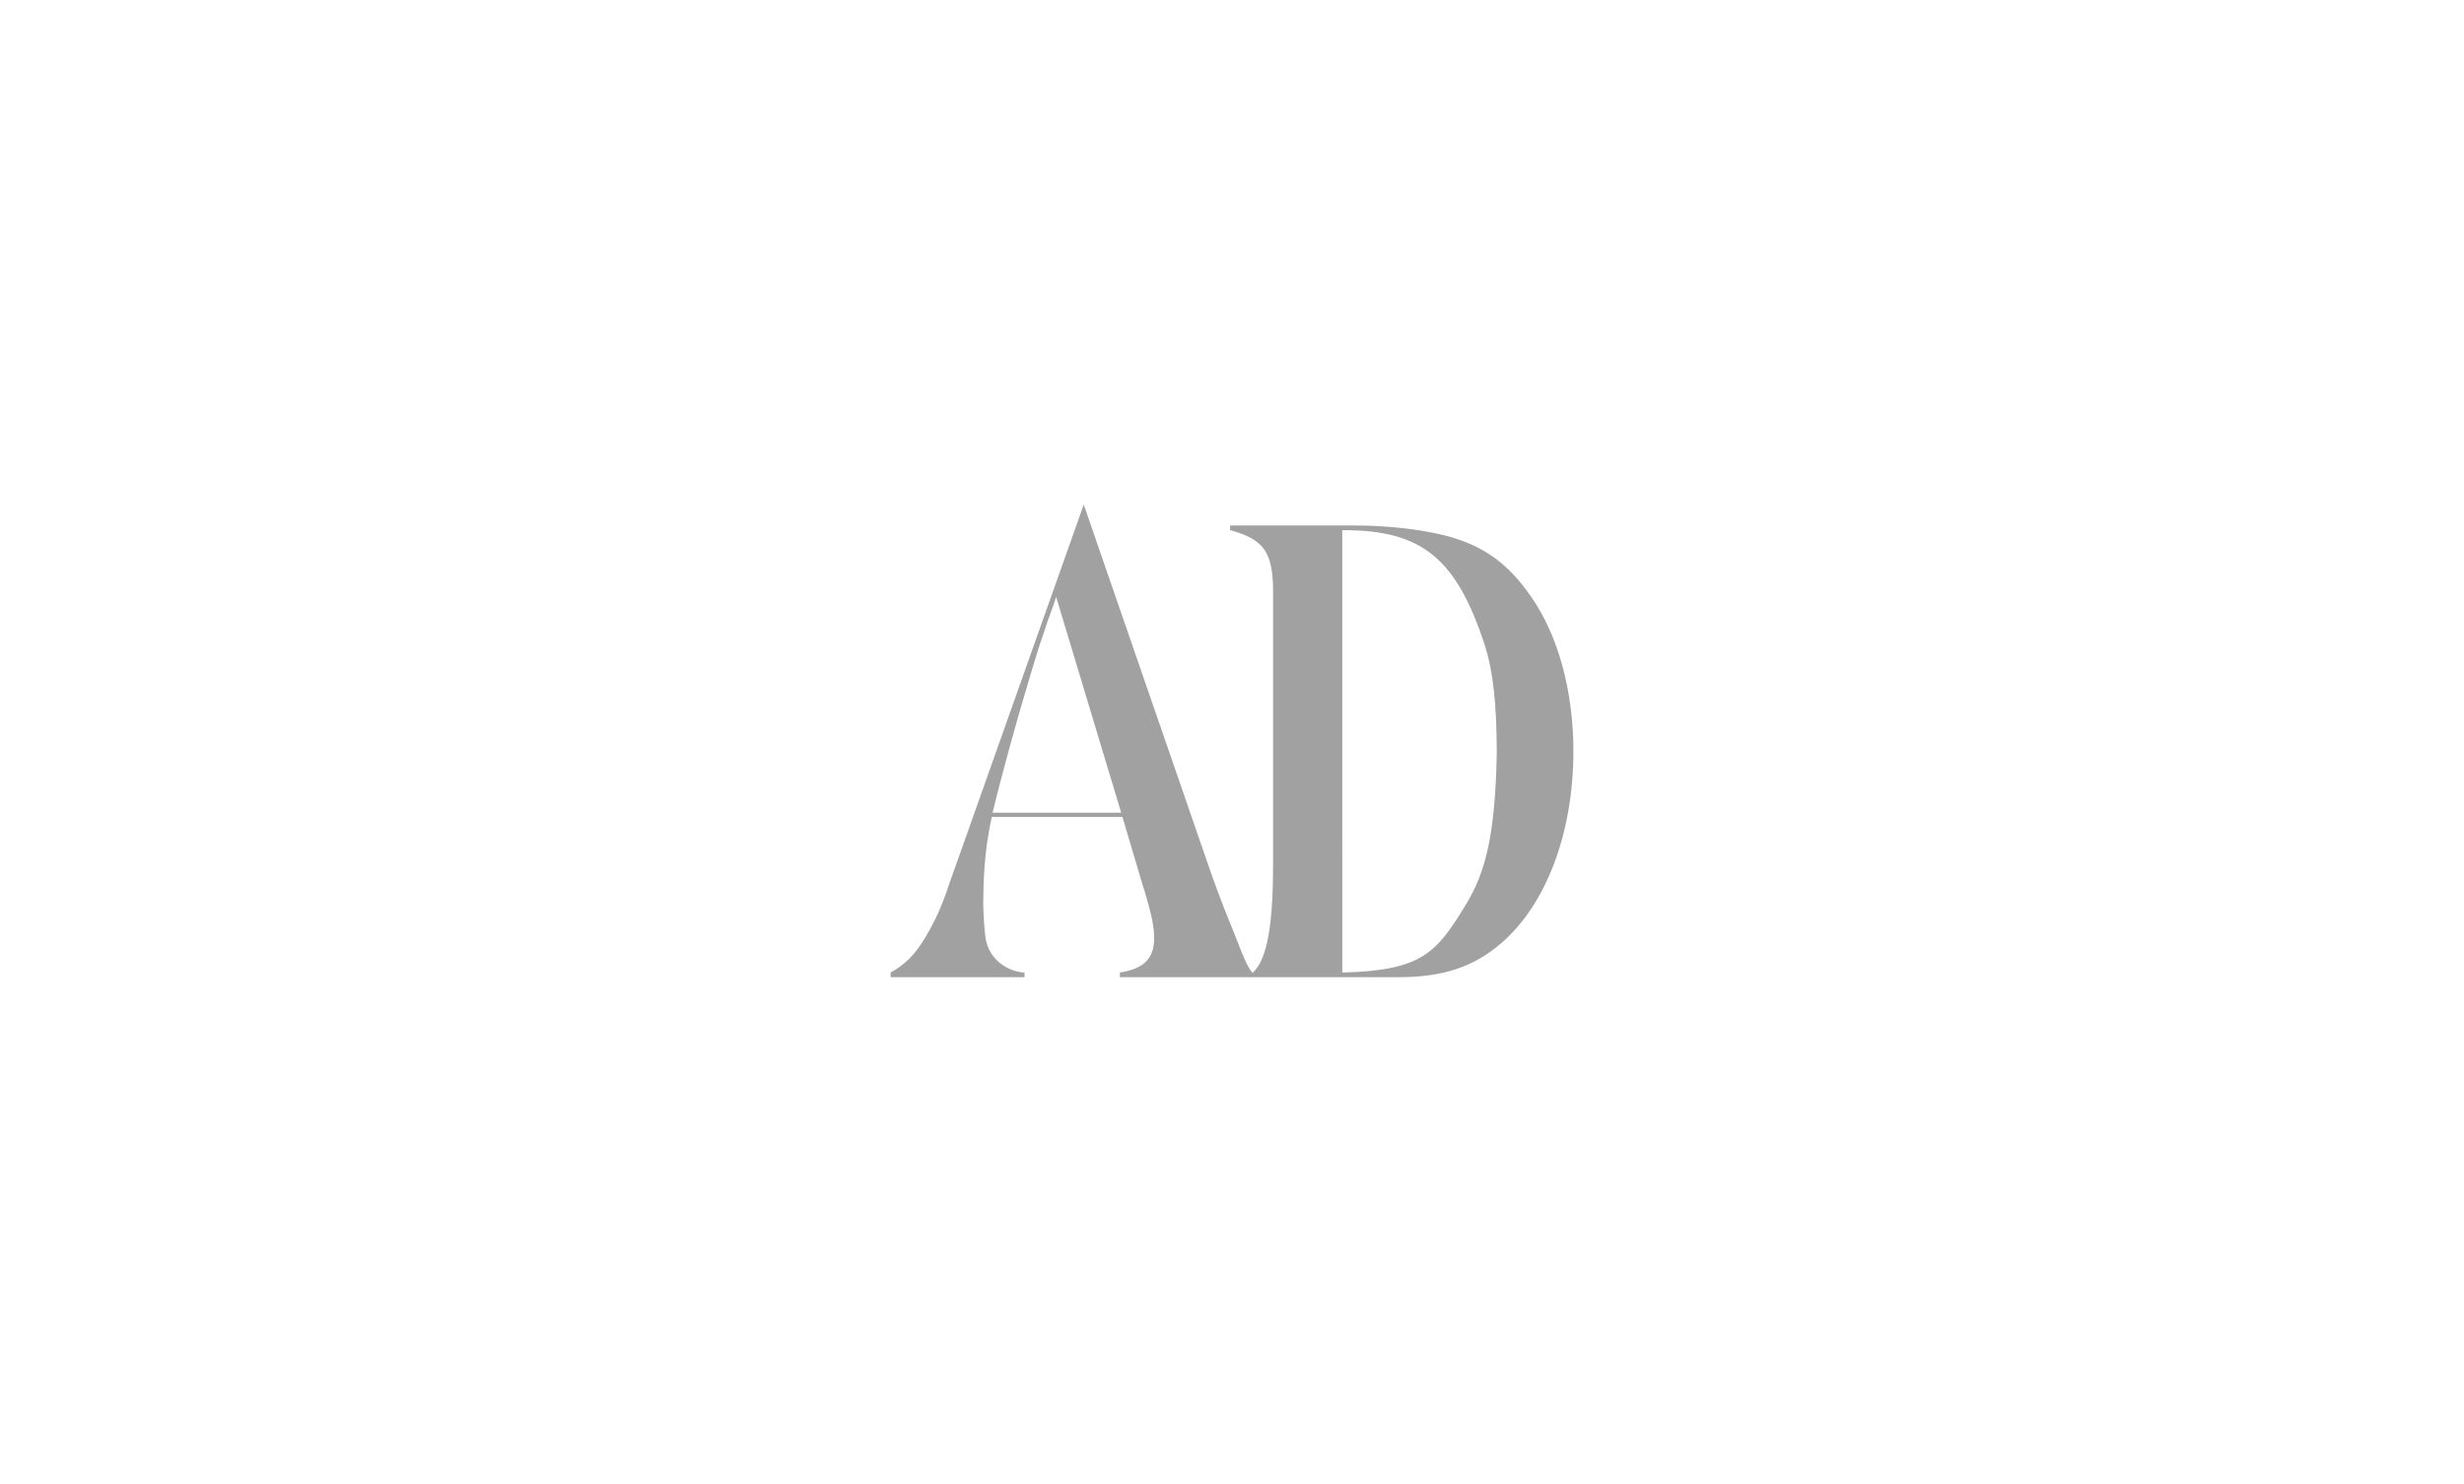 <?xml version="1.0" encoding="UTF-8"?> <svg xmlns="http://www.w3.org/2000/svg" width="830" height="500" viewBox="0 0 830 500" fill="none"><path fill-rule="evenodd" clip-rule="evenodd" d="M530 253.138C530 233.029 524.962 214.368 515.939 201.307C507.963 189.696 499.568 183.684 486.557 180.366C478.371 178.292 466.83 177.049 456.753 177.049H414.361V178.61C425.693 181.721 428.842 185.964 428.842 199.439V290.875C428.842 309.987 427.237 323.093 421.899 327.794C420.205 325.836 418.666 321.897 416.822 317.177C416.067 315.243 415.26 313.177 414.37 311.063C412.202 305.906 408.663 296.266 407.665 293.364L365.061 170L322.511 290.042C321.253 293.358 318.767 300.635 318.558 301.258C316.249 307.685 314.063 311.813 311.754 315.754C307.976 321.973 304.827 324.976 300 327.672V329.231H345.124L345.094 327.717C338.86 327.222 333.113 322.939 331.999 316.181C331.628 313.934 331.169 306.761 331.2 304.259L331.205 303.857C331.275 297.874 331.401 287.197 334.1 275.23H378.088L384.577 297.094C384.79 297.924 385.209 299.166 385.629 300.41C387.938 308.29 388.776 312.23 388.776 316.169C388.776 323.008 385.209 326.425 377.233 327.672V329.231H413.311H427.395H471.237C486.137 329.231 496.631 325.705 505.863 317.62C520.975 304.558 530 280.299 530 253.138ZM377.671 273.81H334.348C337.285 261.581 342.59 242.359 345.738 231.99L347.837 224.943L349.934 218.099L352.243 211.257C352.243 211.065 352.867 209.353 353.599 207.347C354.441 205.037 355.425 202.336 355.763 201.116L377.671 273.81ZM493.86 304.646C500.366 293.937 503.622 281.539 504.185 254.177C504.185 236.967 502.926 226.185 500.197 217.477C490.638 188.343 479.222 178.475 452.146 178.633L452.157 327.672C478.959 326.991 483.829 321.154 493.86 304.646Z" fill="#A1A1A1"></path></svg> 